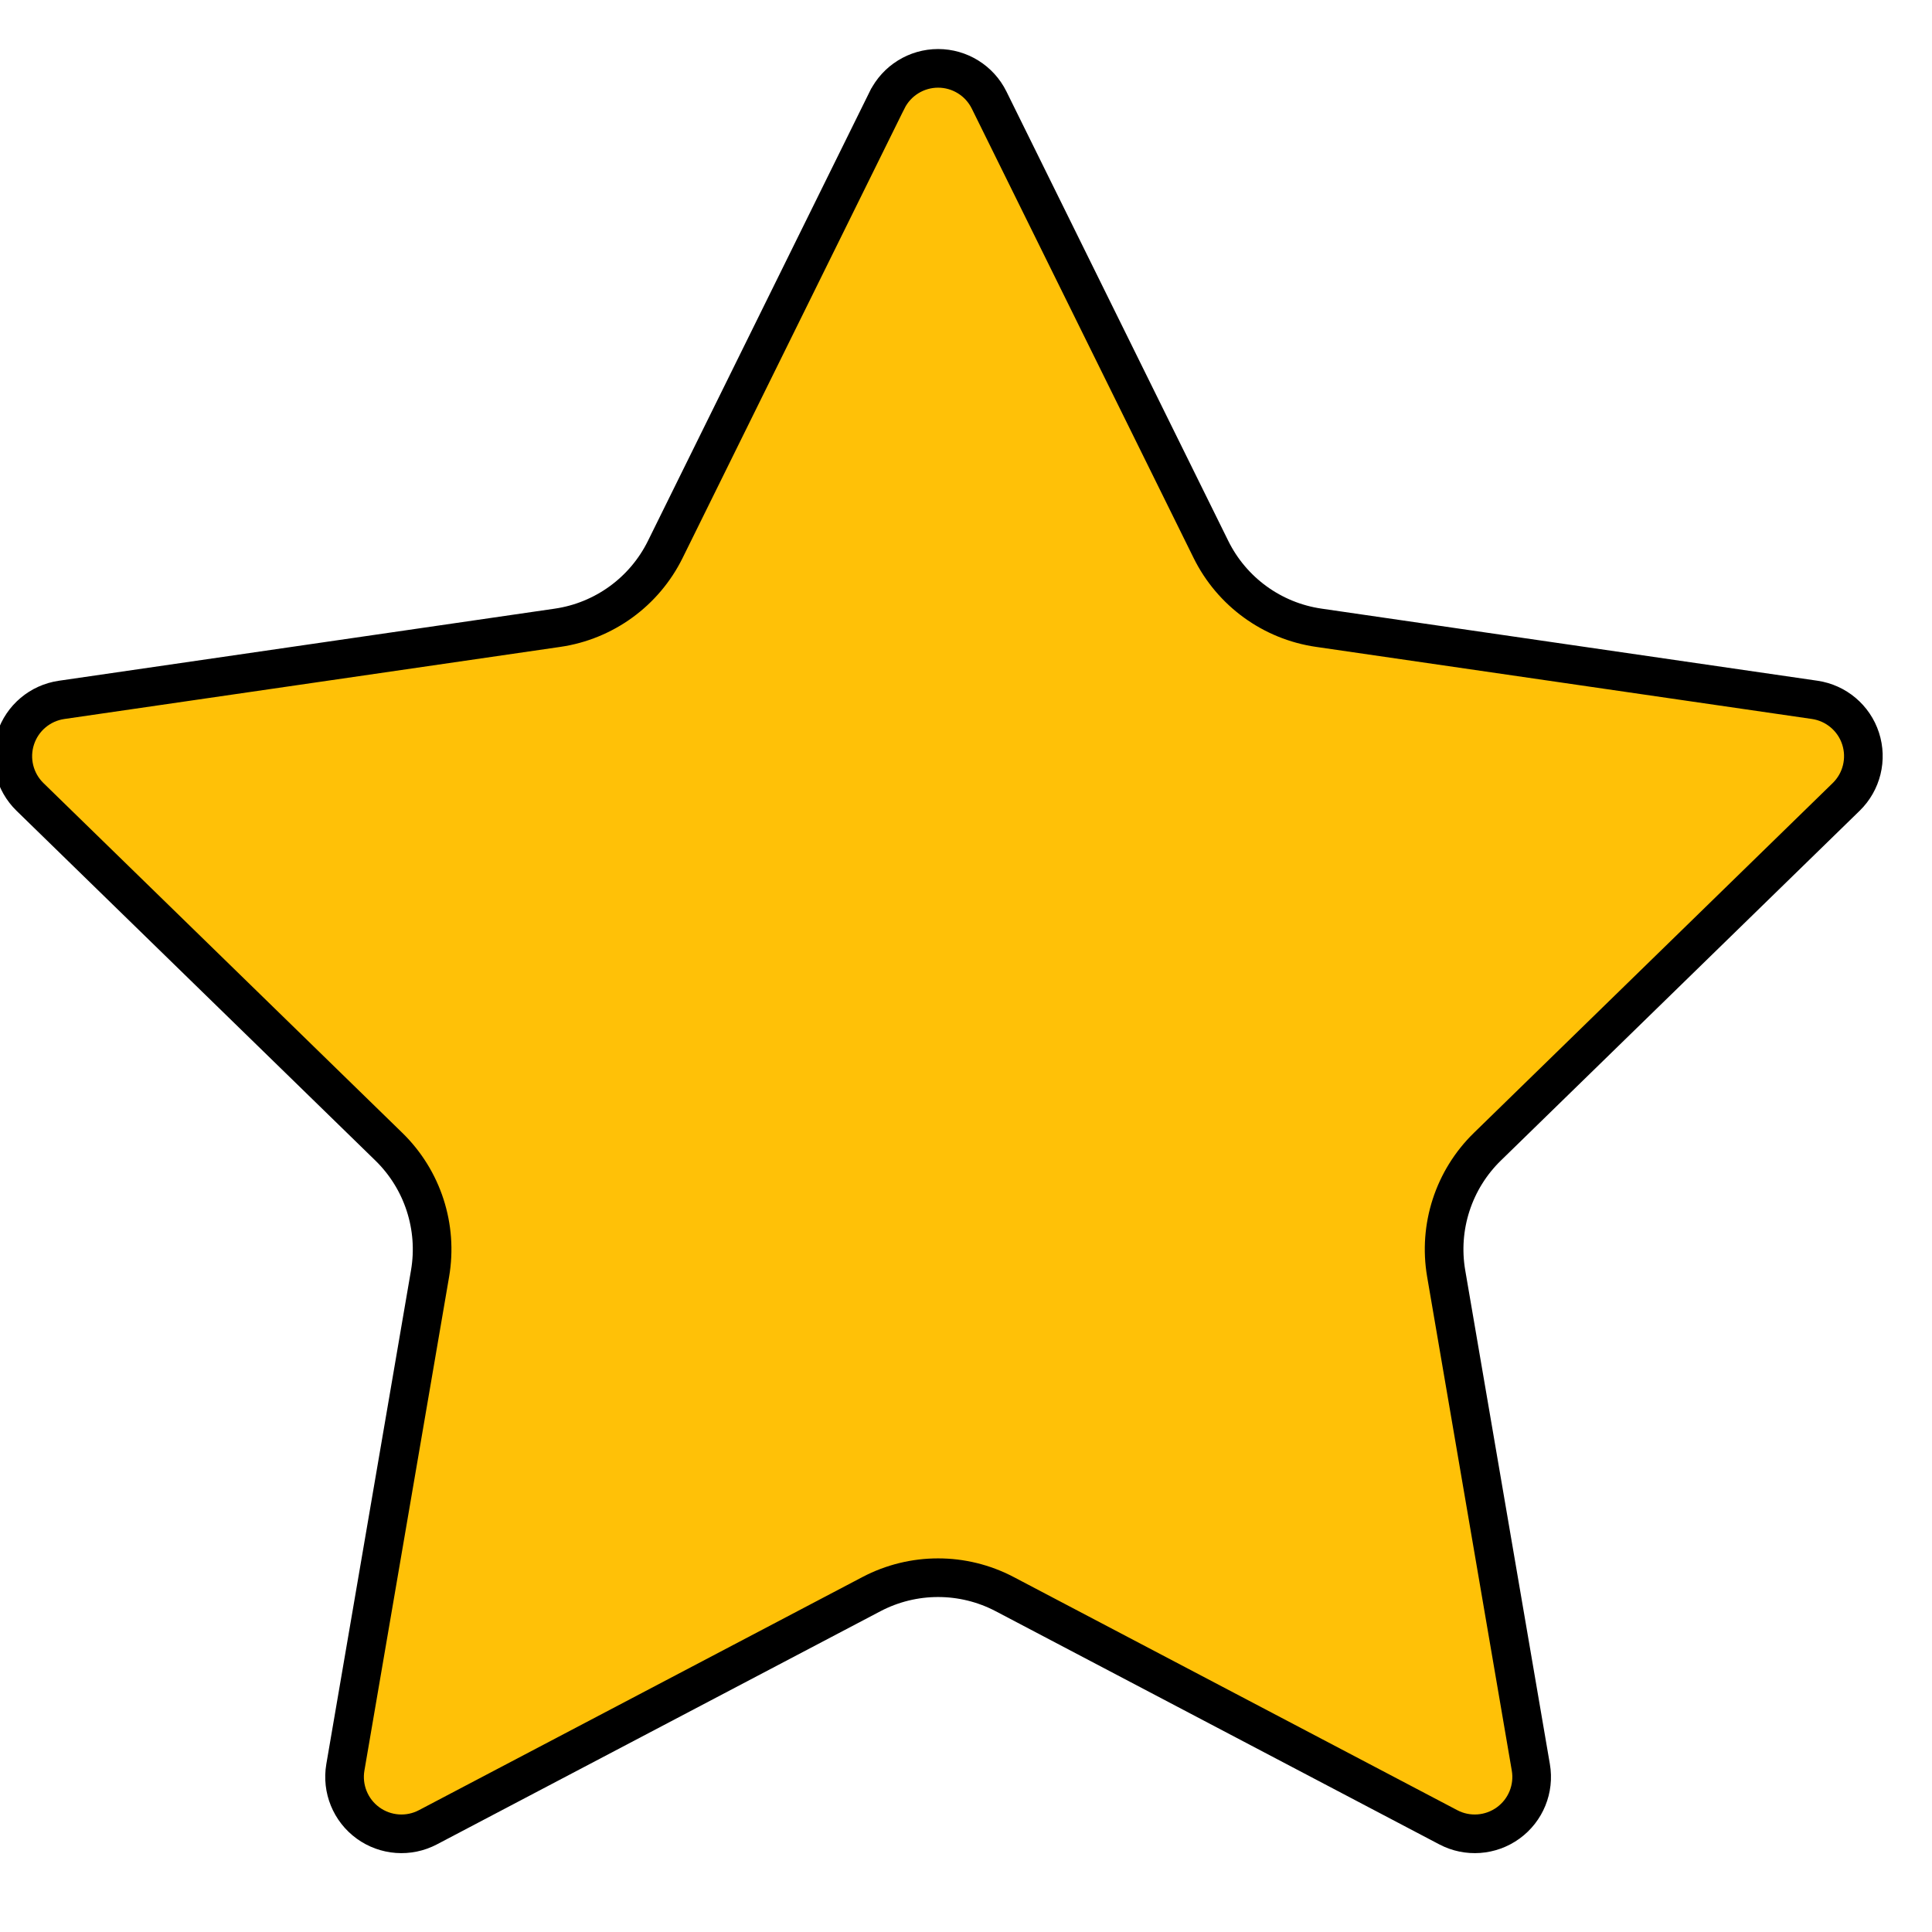 <svg width="50" height="50" xmlns="http://www.w3.org/2000/svg" xml:space="preserve" version="1.1">
 <g>
  <title>Layer 1</title>
  <g stroke="null" id="svg_1">
   <g stroke="null" id="svg_2">
    <path stroke="null" id="svg_3" d="m22.958,2.589c0.248,-0.502 0.76,-0.82 1.32,-0.82c0.56,-0 1.072,0.318 1.32,0.82l5.741,11.63c0.54,1.094 1.583,1.852 2.79,2.027l12.835,1.866c0.554,0.081 1.015,0.469 1.188,1.002c0.173,0.533 0.029,1.118 -0.372,1.509l-9.287,9.054c-0.873,0.851 -1.272,2.078 -1.066,3.28l2.191,12.782c0.095,0.552 -0.132,1.11 -0.586,1.439c-0.453,0.329 -1.054,0.373 -1.55,0.112l-11.48,-6.034c-1.079,-0.567 -2.369,-0.567 -3.449,0l-11.479,6.034c-0.496,0.261 -1.097,0.217 -1.55,-0.112c-0.453,-0.329 -0.68,-0.887 -0.586,-1.439l2.192,-12.781c0.206,-1.202 -0.192,-2.429 -1.066,-3.281l-9.288,-9.053c-0.401,-0.391 -0.546,-0.976 -0.372,-1.509c0.173,-0.533 0.634,-0.921 1.188,-1.002l12.835,-1.866c1.207,-0.175 2.25,-0.934 2.79,-2.027l5.74,-11.63z" fill="#ffc107"/>
   </g>
  </g>
  <g id="svg_4"/>
  <g id="svg_5"/>
  <g id="svg_6"/>
  <g id="svg_7"/>
  <g id="svg_8"/>
  <g id="svg_9"/>
  <g id="svg_10"/>
  <g id="svg_11"/>
  <g id="svg_12"/>
  <g id="svg_13"/>
  <g id="svg_14"/>
  <g id="svg_15"/>
  <g id="svg_16"/>
  <g id="svg_17"/>
  <g id="svg_18"/>
 </g>

</svg>